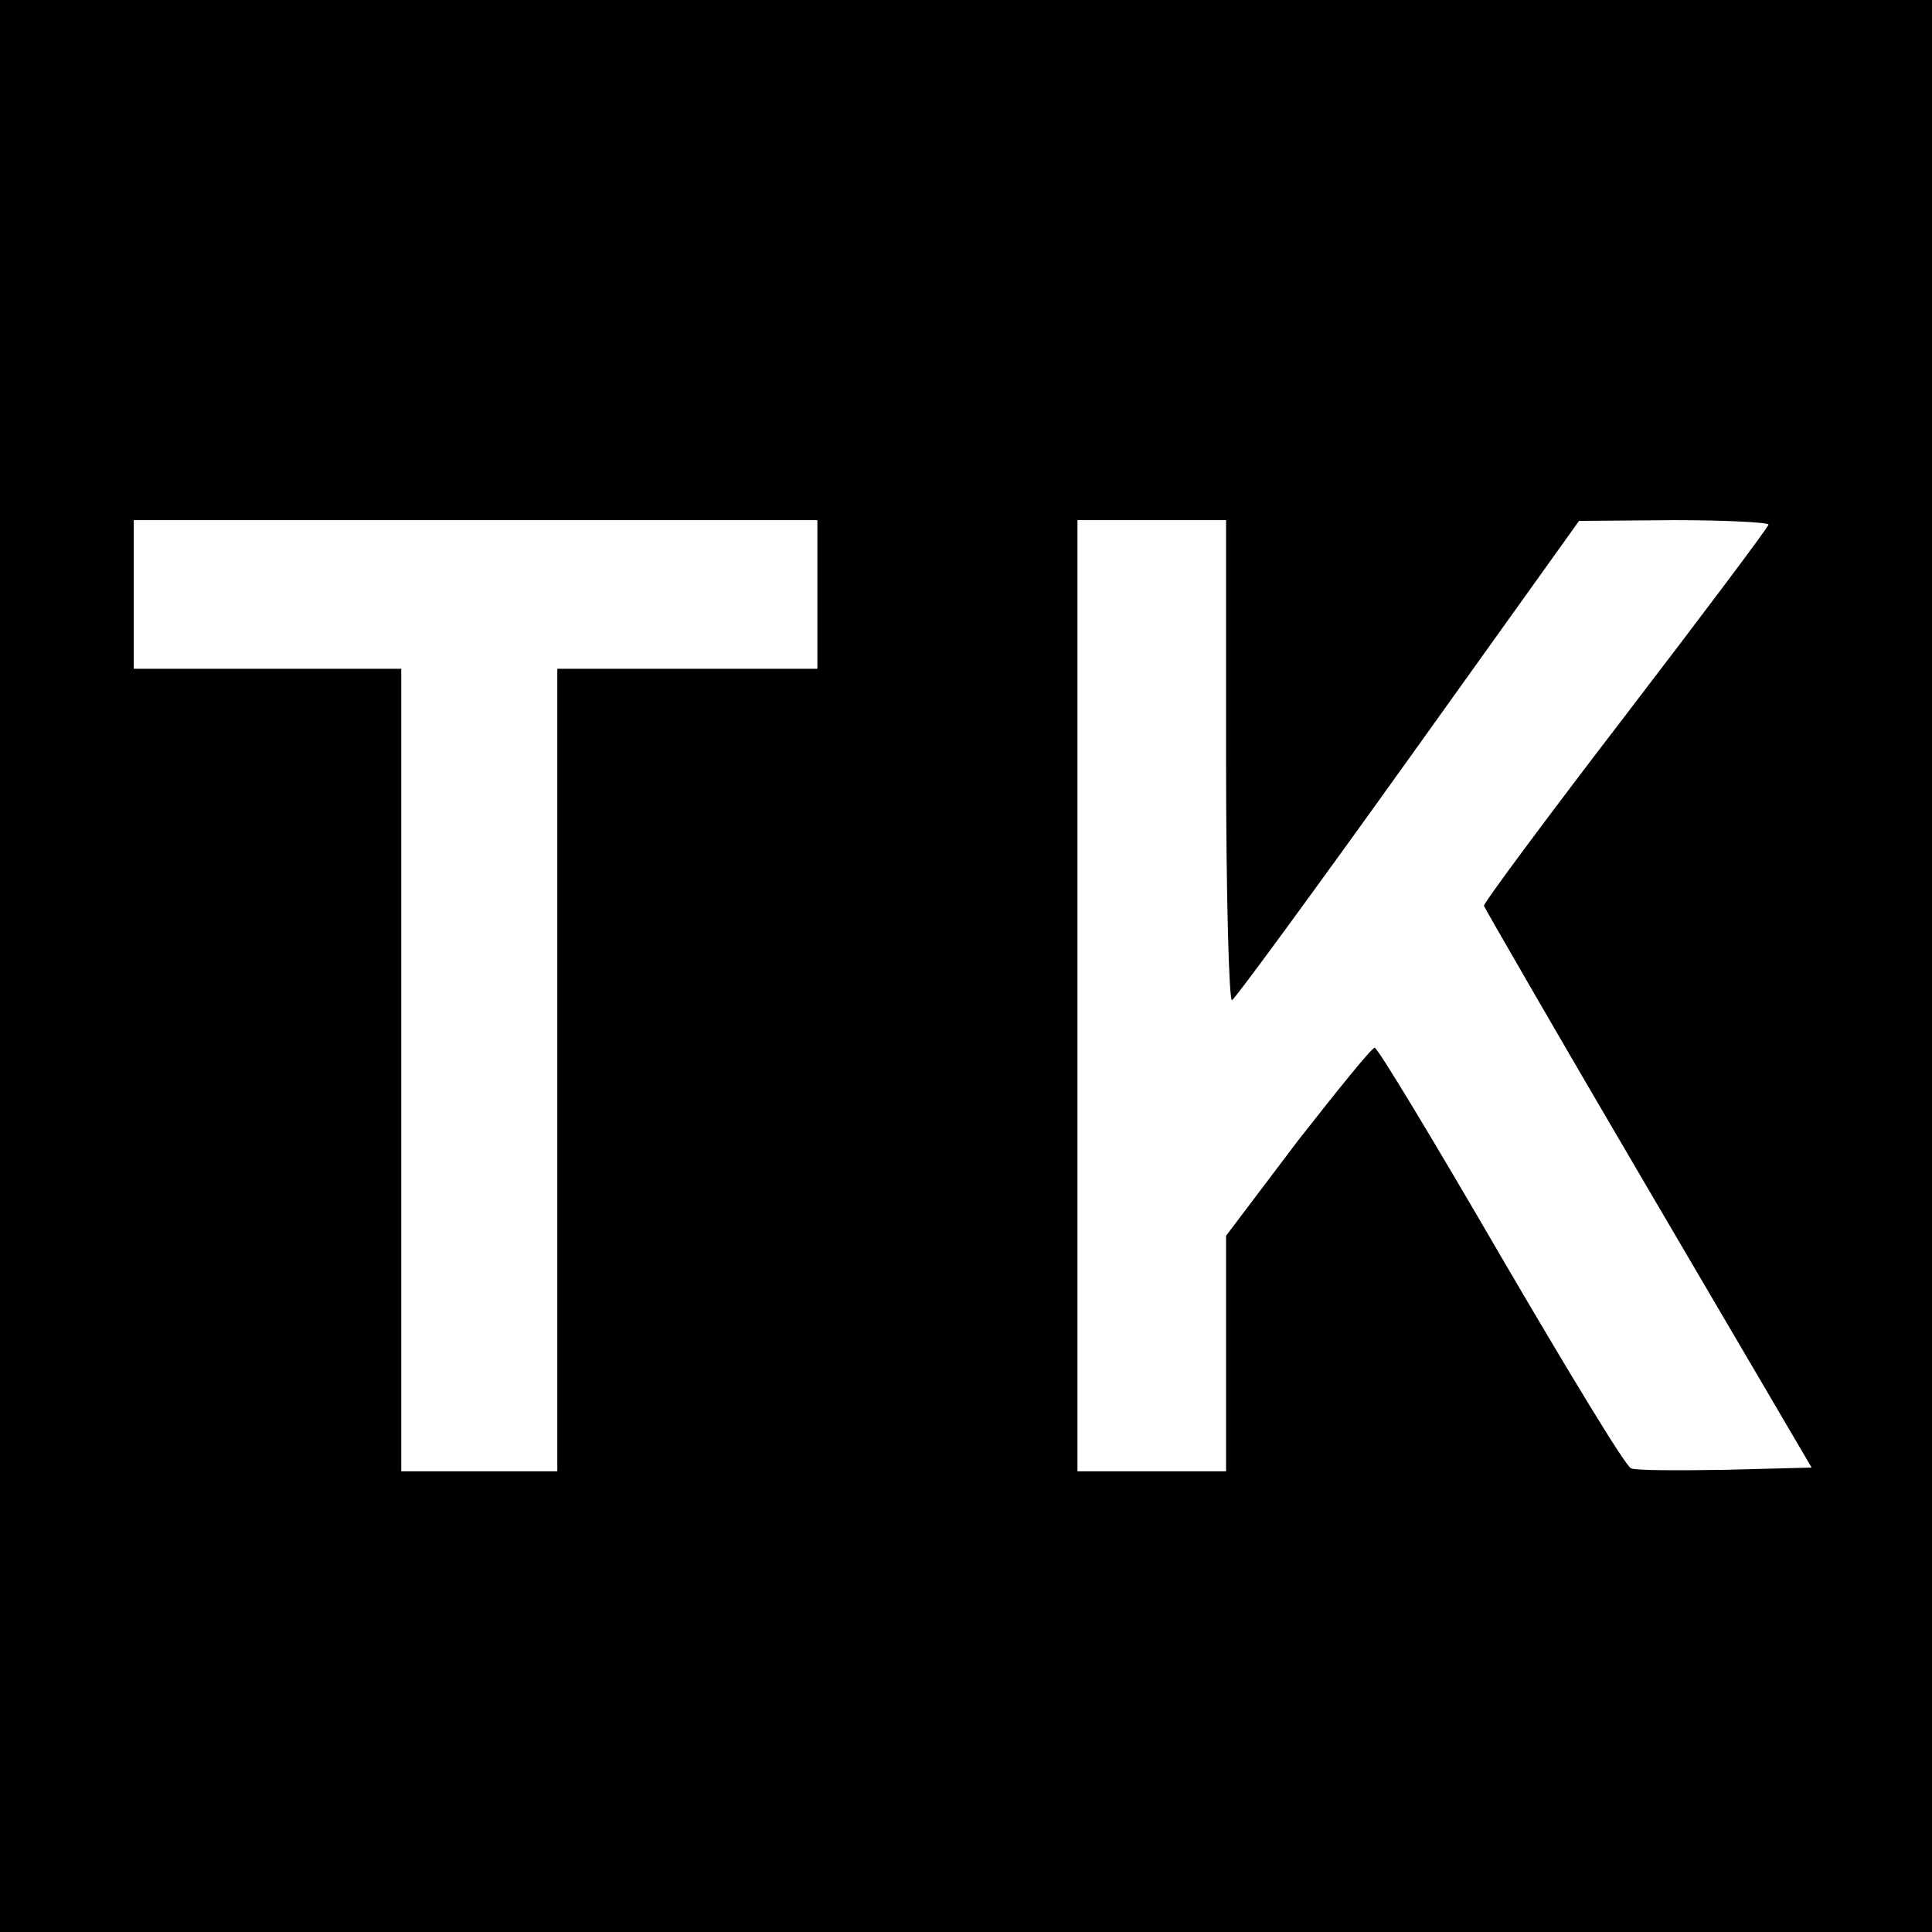 <svg version="1" xmlns="http://www.w3.org/2000/svg" width="346.667" height="346.667" viewBox="0 0 260 260"><path d="M0 130v130h260V0H0v130zm110-50v10H75v108H54V90H18V70h92v10zm55 22.6c0 17.9.4 32.3.8 32 .5-.3 11.2-14.9 23.8-32.5l22.9-32 12.8-.1c7 0 12.7.3 12.7.6s-8.7 11.9-19.2 25.6c-10.6 13.8-19.2 25.4-19.1 25.7.1.3 10 17.5 22.1 38.1l22 37.5-11.6.3c-6.4.1-12.1.1-12.7-.2-.7-.2-8.5-13.1-17.5-28.5-9-15.5-16.6-28.1-17-28.1-.4 0-5 5.7-10.4 12.6l-9.6 12.7V198h-20V70h20v32.6z"/></svg>